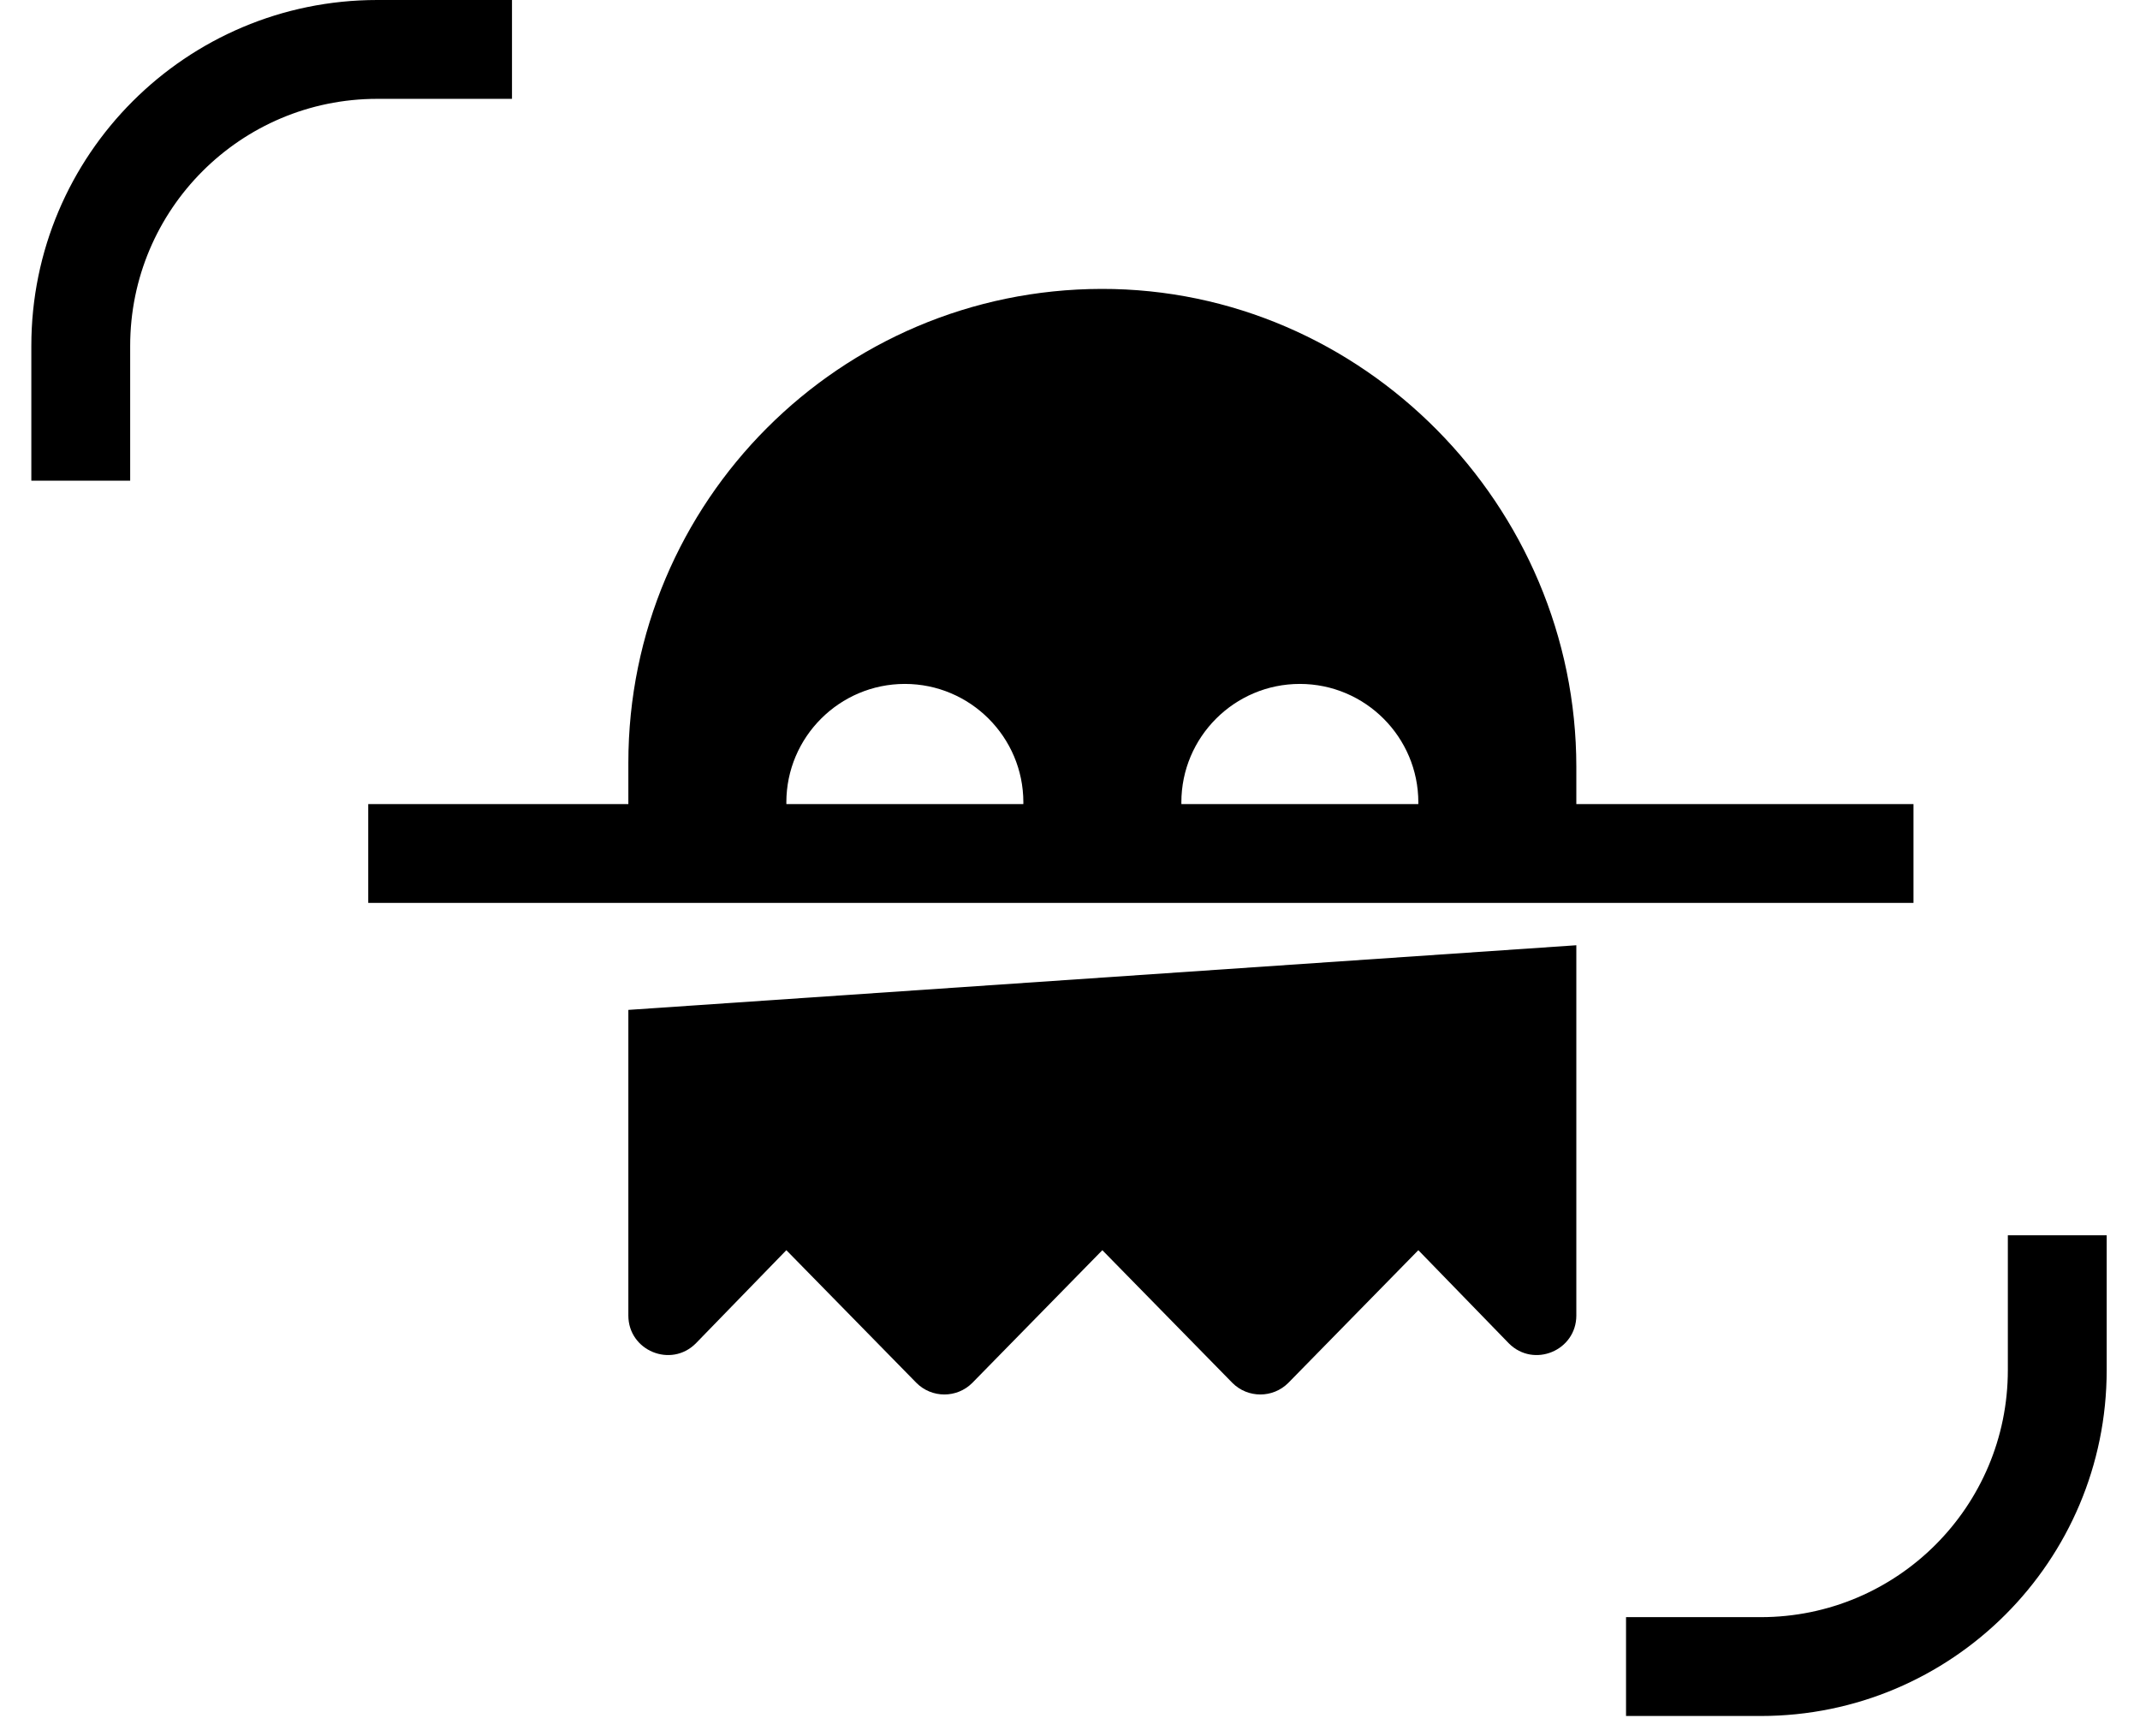 <svg width="53" height="43" viewBox="0 0 53 43" fill="none" xmlns="http://www.w3.org/2000/svg">
<path fill-rule="evenodd" clip-rule="evenodd" d="M52.175 33.931C52.175 38.662 48.34 42.498 43.608 42.498H40.271L40.271 40.05L43.608 40.05C46.988 40.05 49.727 37.31 49.727 33.931V30.593H52.175V33.931Z" fill="black"/>
<path fill-rule="evenodd" clip-rule="evenodd" d="M0.776 8.566C0.776 3.835 4.612 0 9.343 0H12.68V2.448H9.343C5.963 2.448 3.224 5.187 3.224 8.566V11.904H0.776V8.566Z" fill="black"/>
<path fill-rule="evenodd" clip-rule="evenodd" d="M15.562 18.894C15.562 12.418 20.806 7.167 27.279 7.155C33.748 7.144 39.04 12.526 39.04 18.994V20.352L35.029 20.626C35.093 20.385 35.127 20.133 35.127 19.872C35.127 18.254 33.81 16.938 32.192 16.938C30.574 16.938 29.258 18.254 29.258 19.872C29.258 20.273 29.338 20.655 29.485 21.004L24.966 21.312C25.207 20.887 25.345 20.395 25.345 19.872C25.345 18.254 24.028 16.938 22.41 16.938C20.792 16.938 19.475 18.254 19.475 19.872C19.475 20.538 19.698 21.153 20.073 21.646L15.562 21.953V18.894ZM15.562 25.011V32.579C15.562 33.45 16.616 33.887 17.232 33.271L19.475 30.962L22.697 34.249C23.079 34.631 23.698 34.631 24.08 34.249L27.301 30.962L30.522 34.249C30.904 34.631 31.524 34.631 31.906 34.249L35.127 30.962L37.37 33.271C37.986 33.887 39.04 33.45 39.04 32.579V23.41L15.562 25.011Z" fill="black"/>
<path d="M9.12 19.914H47.39V22.361H9.12V19.914Z" fill="black"/>
</svg>
